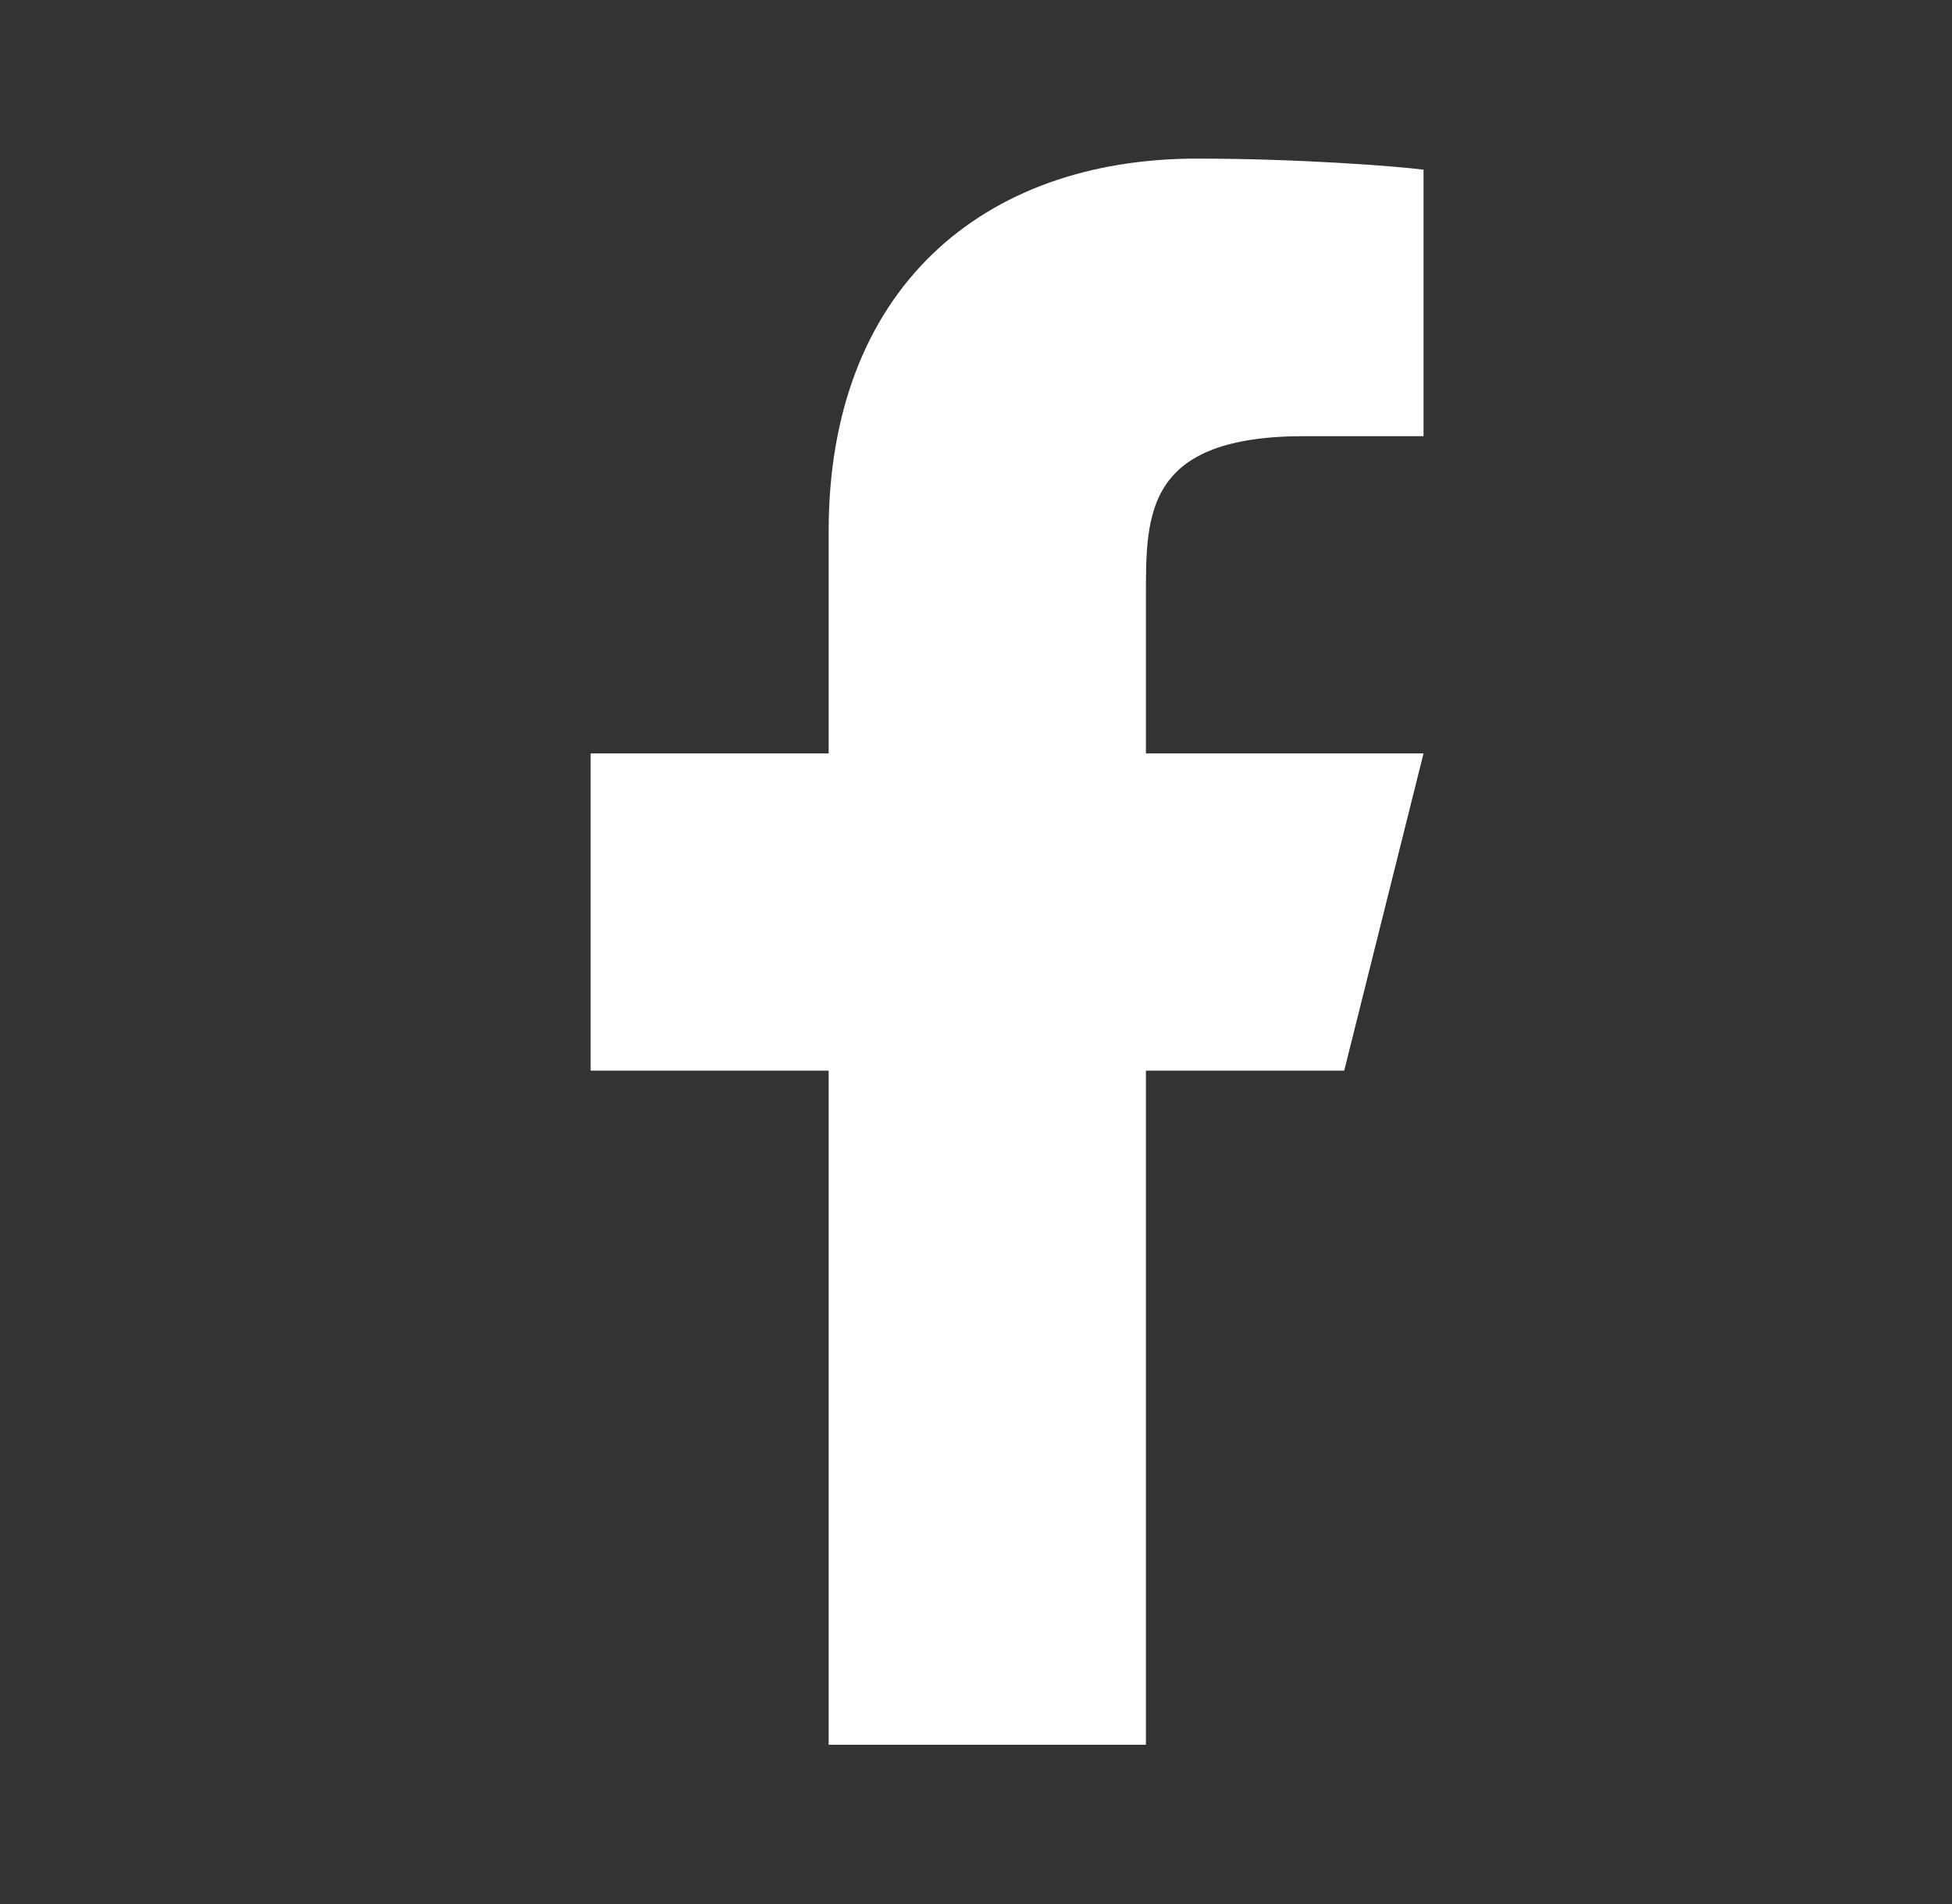 <svg width="41" height="40" viewBox="0 0 41 40" fill="none" xmlns="http://www.w3.org/2000/svg">
<rect x="0" y="0" width="41" height="40" fill="#333333" stroke="none"/>
<path d="M24.069 22.492H28.234L29.9 15.828H24.069V12.496C24.069 10.78 24.069 9.163 27.401 9.163H29.9V3.565C29.357 3.494 27.306 3.332 25.14 3.332C20.617 3.332 17.405 6.093 17.405 11.163V15.828H12.406V22.492H17.405V36.654H24.069V22.492Z" fill="white"/>
</svg>

